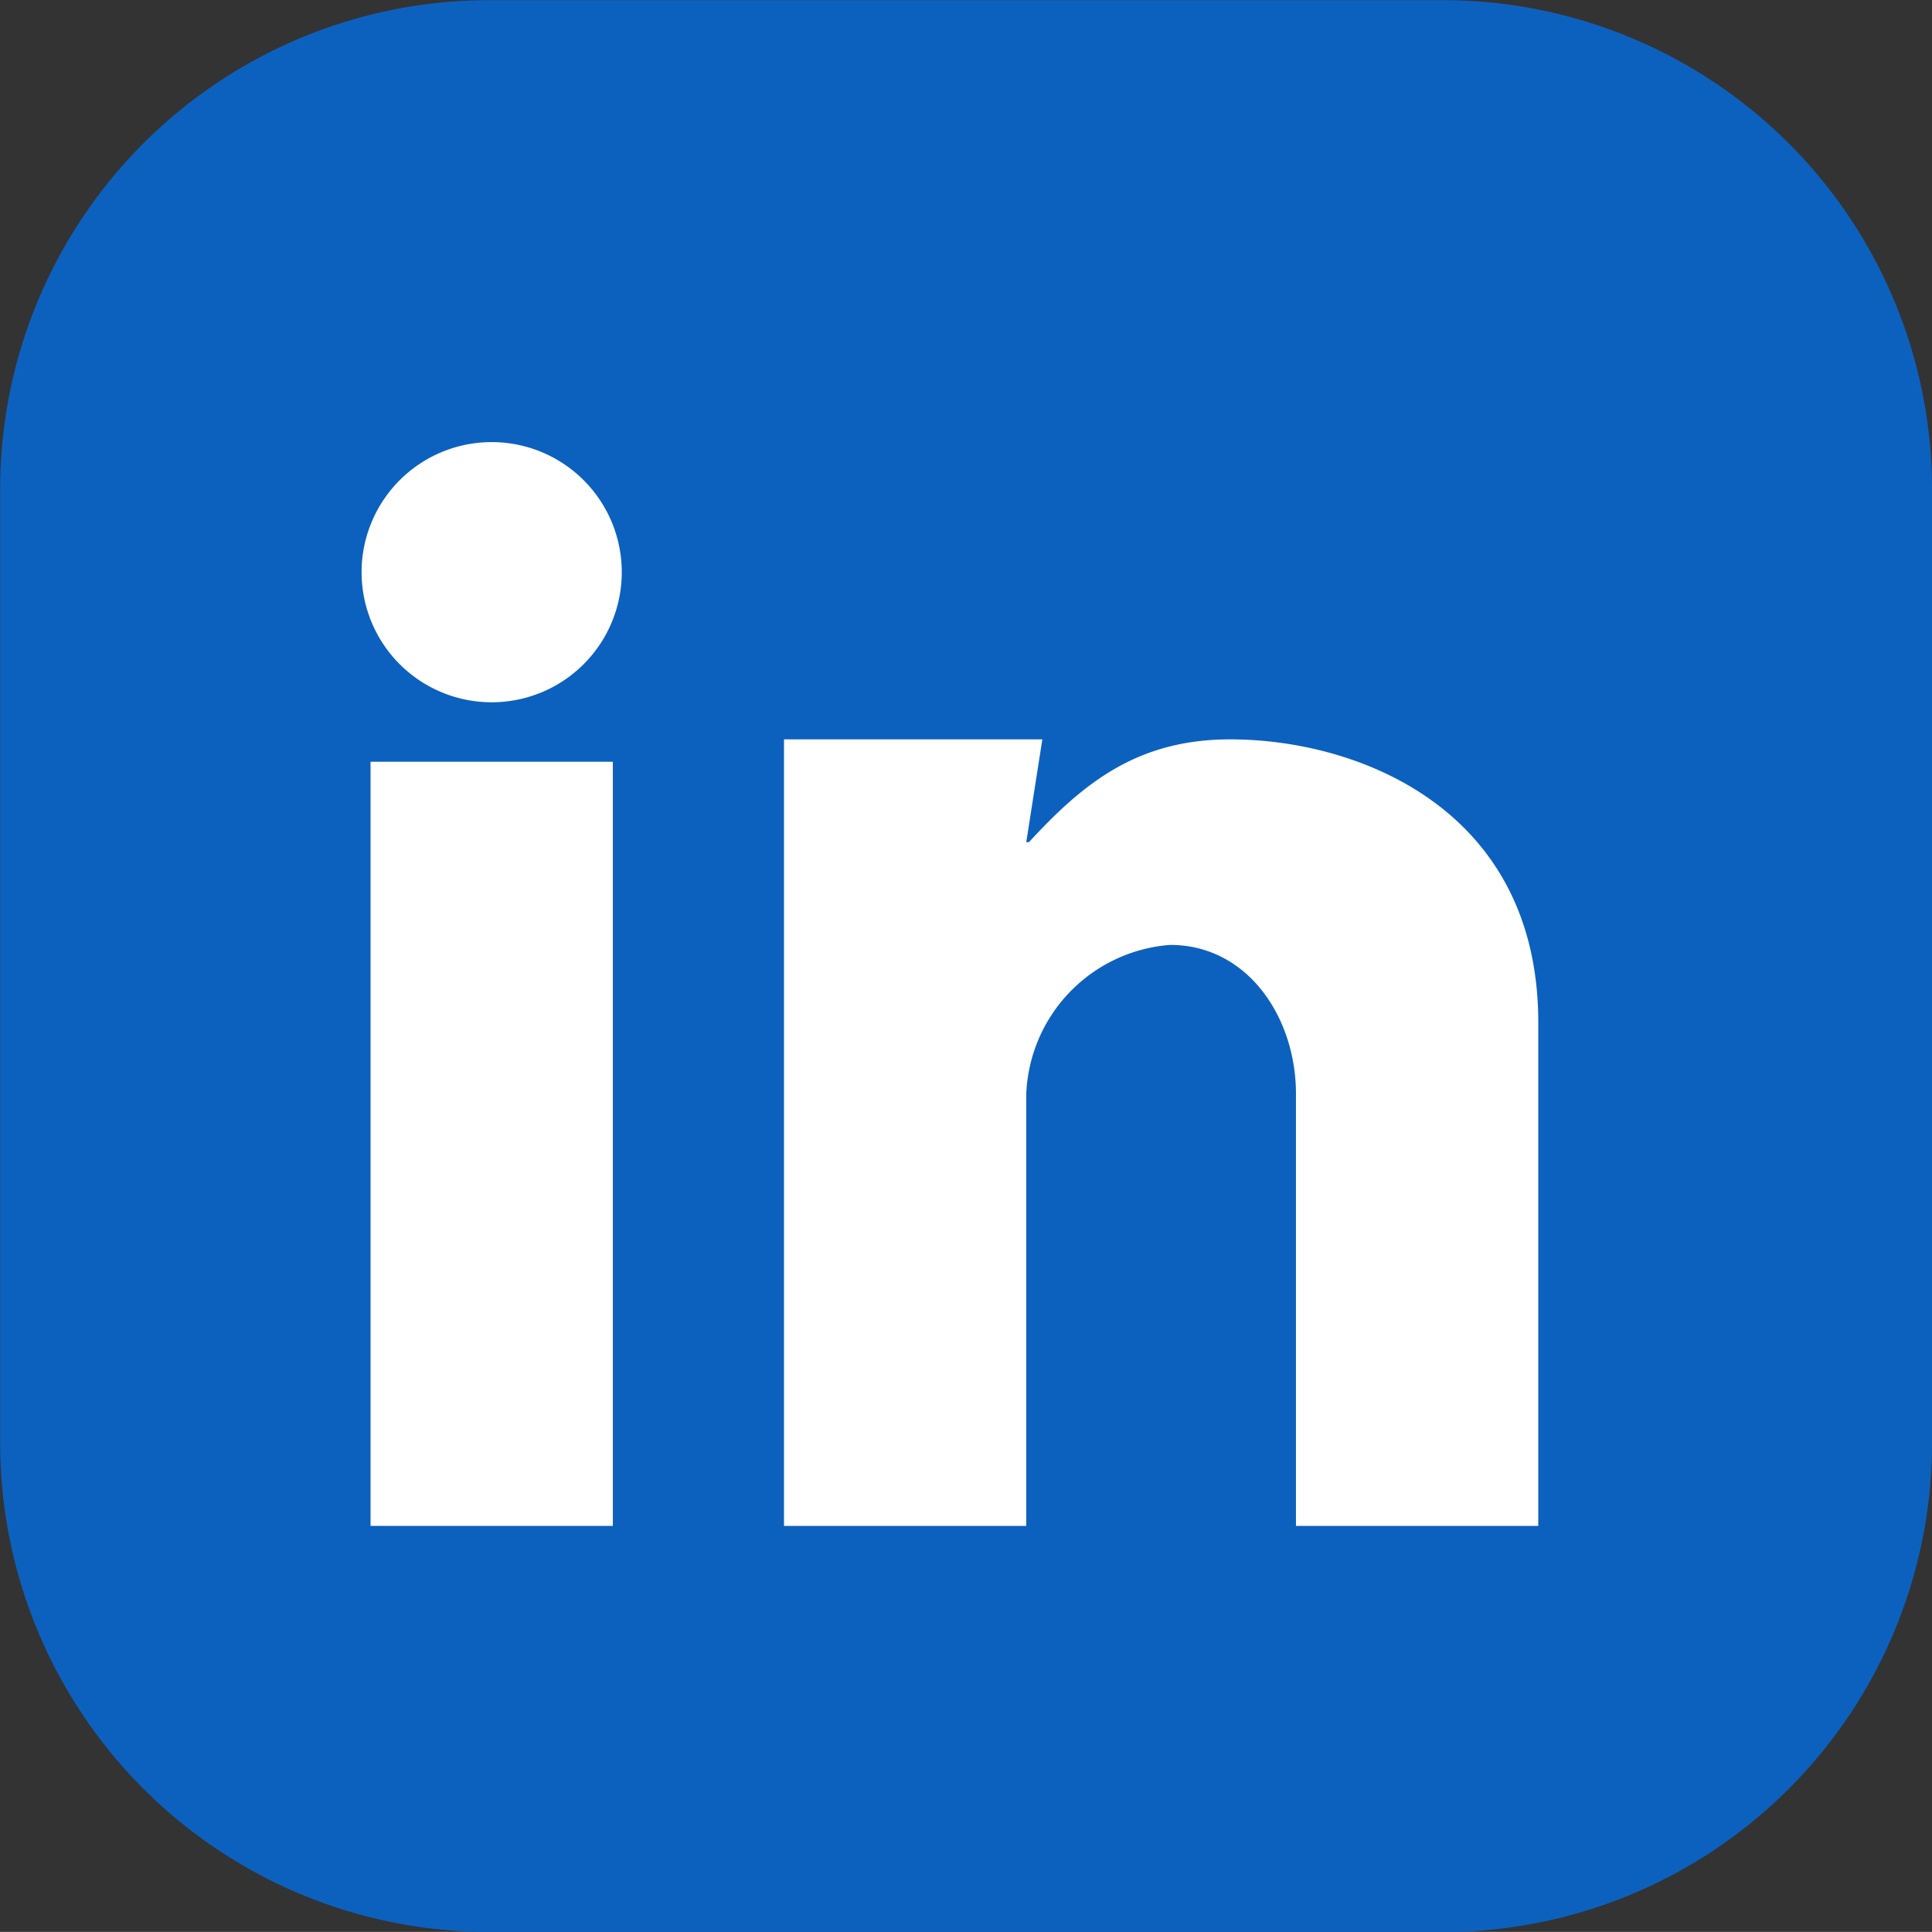 <svg xmlns="http://www.w3.org/2000/svg" width="48.088" height="48.086" viewBox="0 0 48.088 48.086">
  <rect x="0" y="0" width="48.088" height="48.086" fill="#333333" stroke="none"/>
  <g id="linkedin_icon" data-name="linkedin icon" transform="translate(-1617 -691.998)">
    <path id="path110" d="M446.84-292.787H423.1a12.172,12.172,0,0,1-12.172-12.172V-328.7a12.171,12.171,0,0,1,12.172-12.17H446.84a12.172,12.172,0,0,1,12.172,12.17v23.744a12.172,12.172,0,0,1-12.172,12.172" transform="translate(1206.076 1032.872)" fill="#0c61bf"/>
    <g id="Group_1918" data-name="Group 1918" transform="translate(1626 703.002)">
      <path id="path16" d="M22.109-413.1H28.14V-432.12H22.109V-413.1" transform="translate(-21.886 440.076)" fill="#fff"/>
      <path id="path18" d="M42.27-433.211H48.7l-.4,2.558h.068c1.363-1.483,2.708-2.558,5.009-2.558,3.2,0,7.667,1.743,7.667,7.045v12.532H55.013v-10.753c0-1.891-1.192-3.708-3.135-3.708a3.877,3.877,0,0,0-3.578,3.708v10.753H42.27v-19.577" transform="translate(-31.756 440.61)" fill="#fff"/>
      <path id="path20" d="M28.149-444.471a3.238,3.238,0,0,1-3.238,3.238,3.238,3.238,0,0,1-3.238-3.238,3.238,3.238,0,0,1,3.238-3.238,3.238,3.238,0,0,1,3.238,3.238" transform="translate(-21.673 447.709)" fill="#fff"/>
    </g>
  </g>
</svg>
